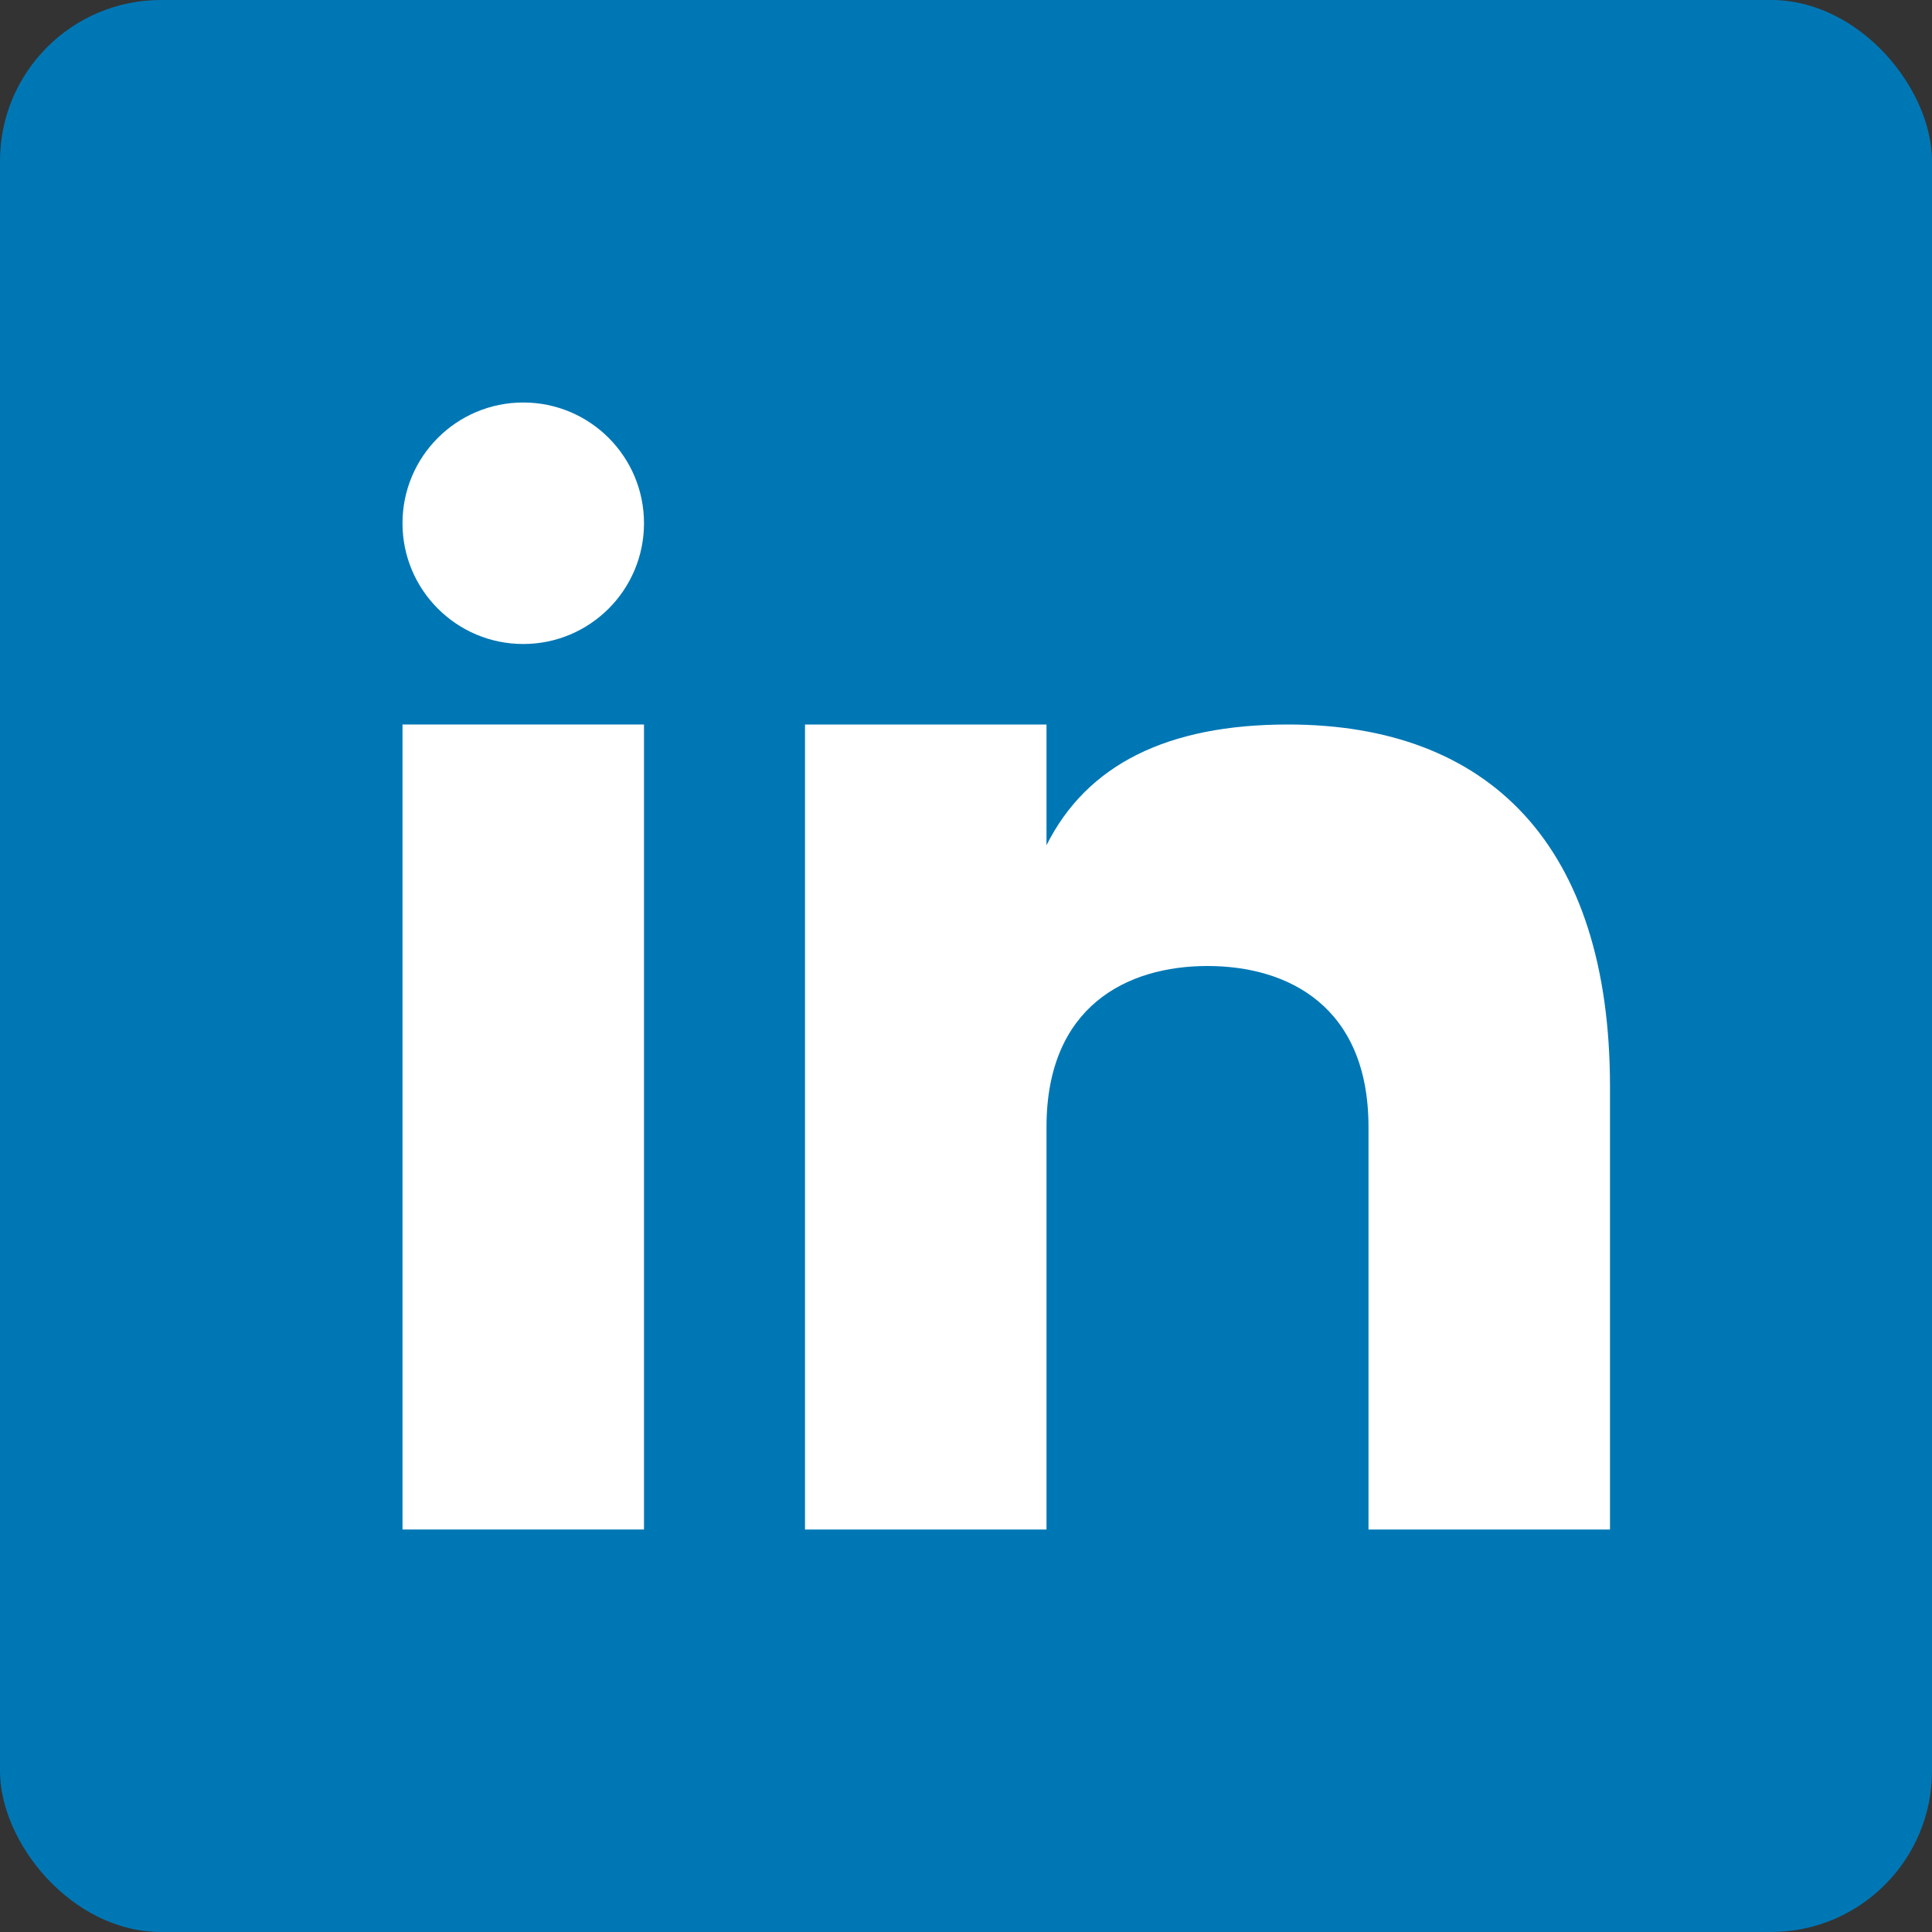 <svg width="24" height="24" viewBox="0 0 24 24" fill="none" xmlns="http://www.w3.org/2000/svg">
  <rect x="0" y="0" width="24" height="24" fill="#333333" stroke="none"/>
  <rect width="24" height="24" rx="2" fill="#0077b5"/>
  <rect x="5" y="9" width="3" height="10" fill="white"/>
  <circle cx="6.5" cy="6.5" r="1.5" fill="white"/>
  <path d="M10 9V19H13V14C13 12.5 14 12 15 12S17 12.5 17 14V19H20V13.5C20 10.5 18.5 9 16 9C14.5 9 13.5 9.5 13 10.5V9H10Z" fill="white"/>
</svg>
